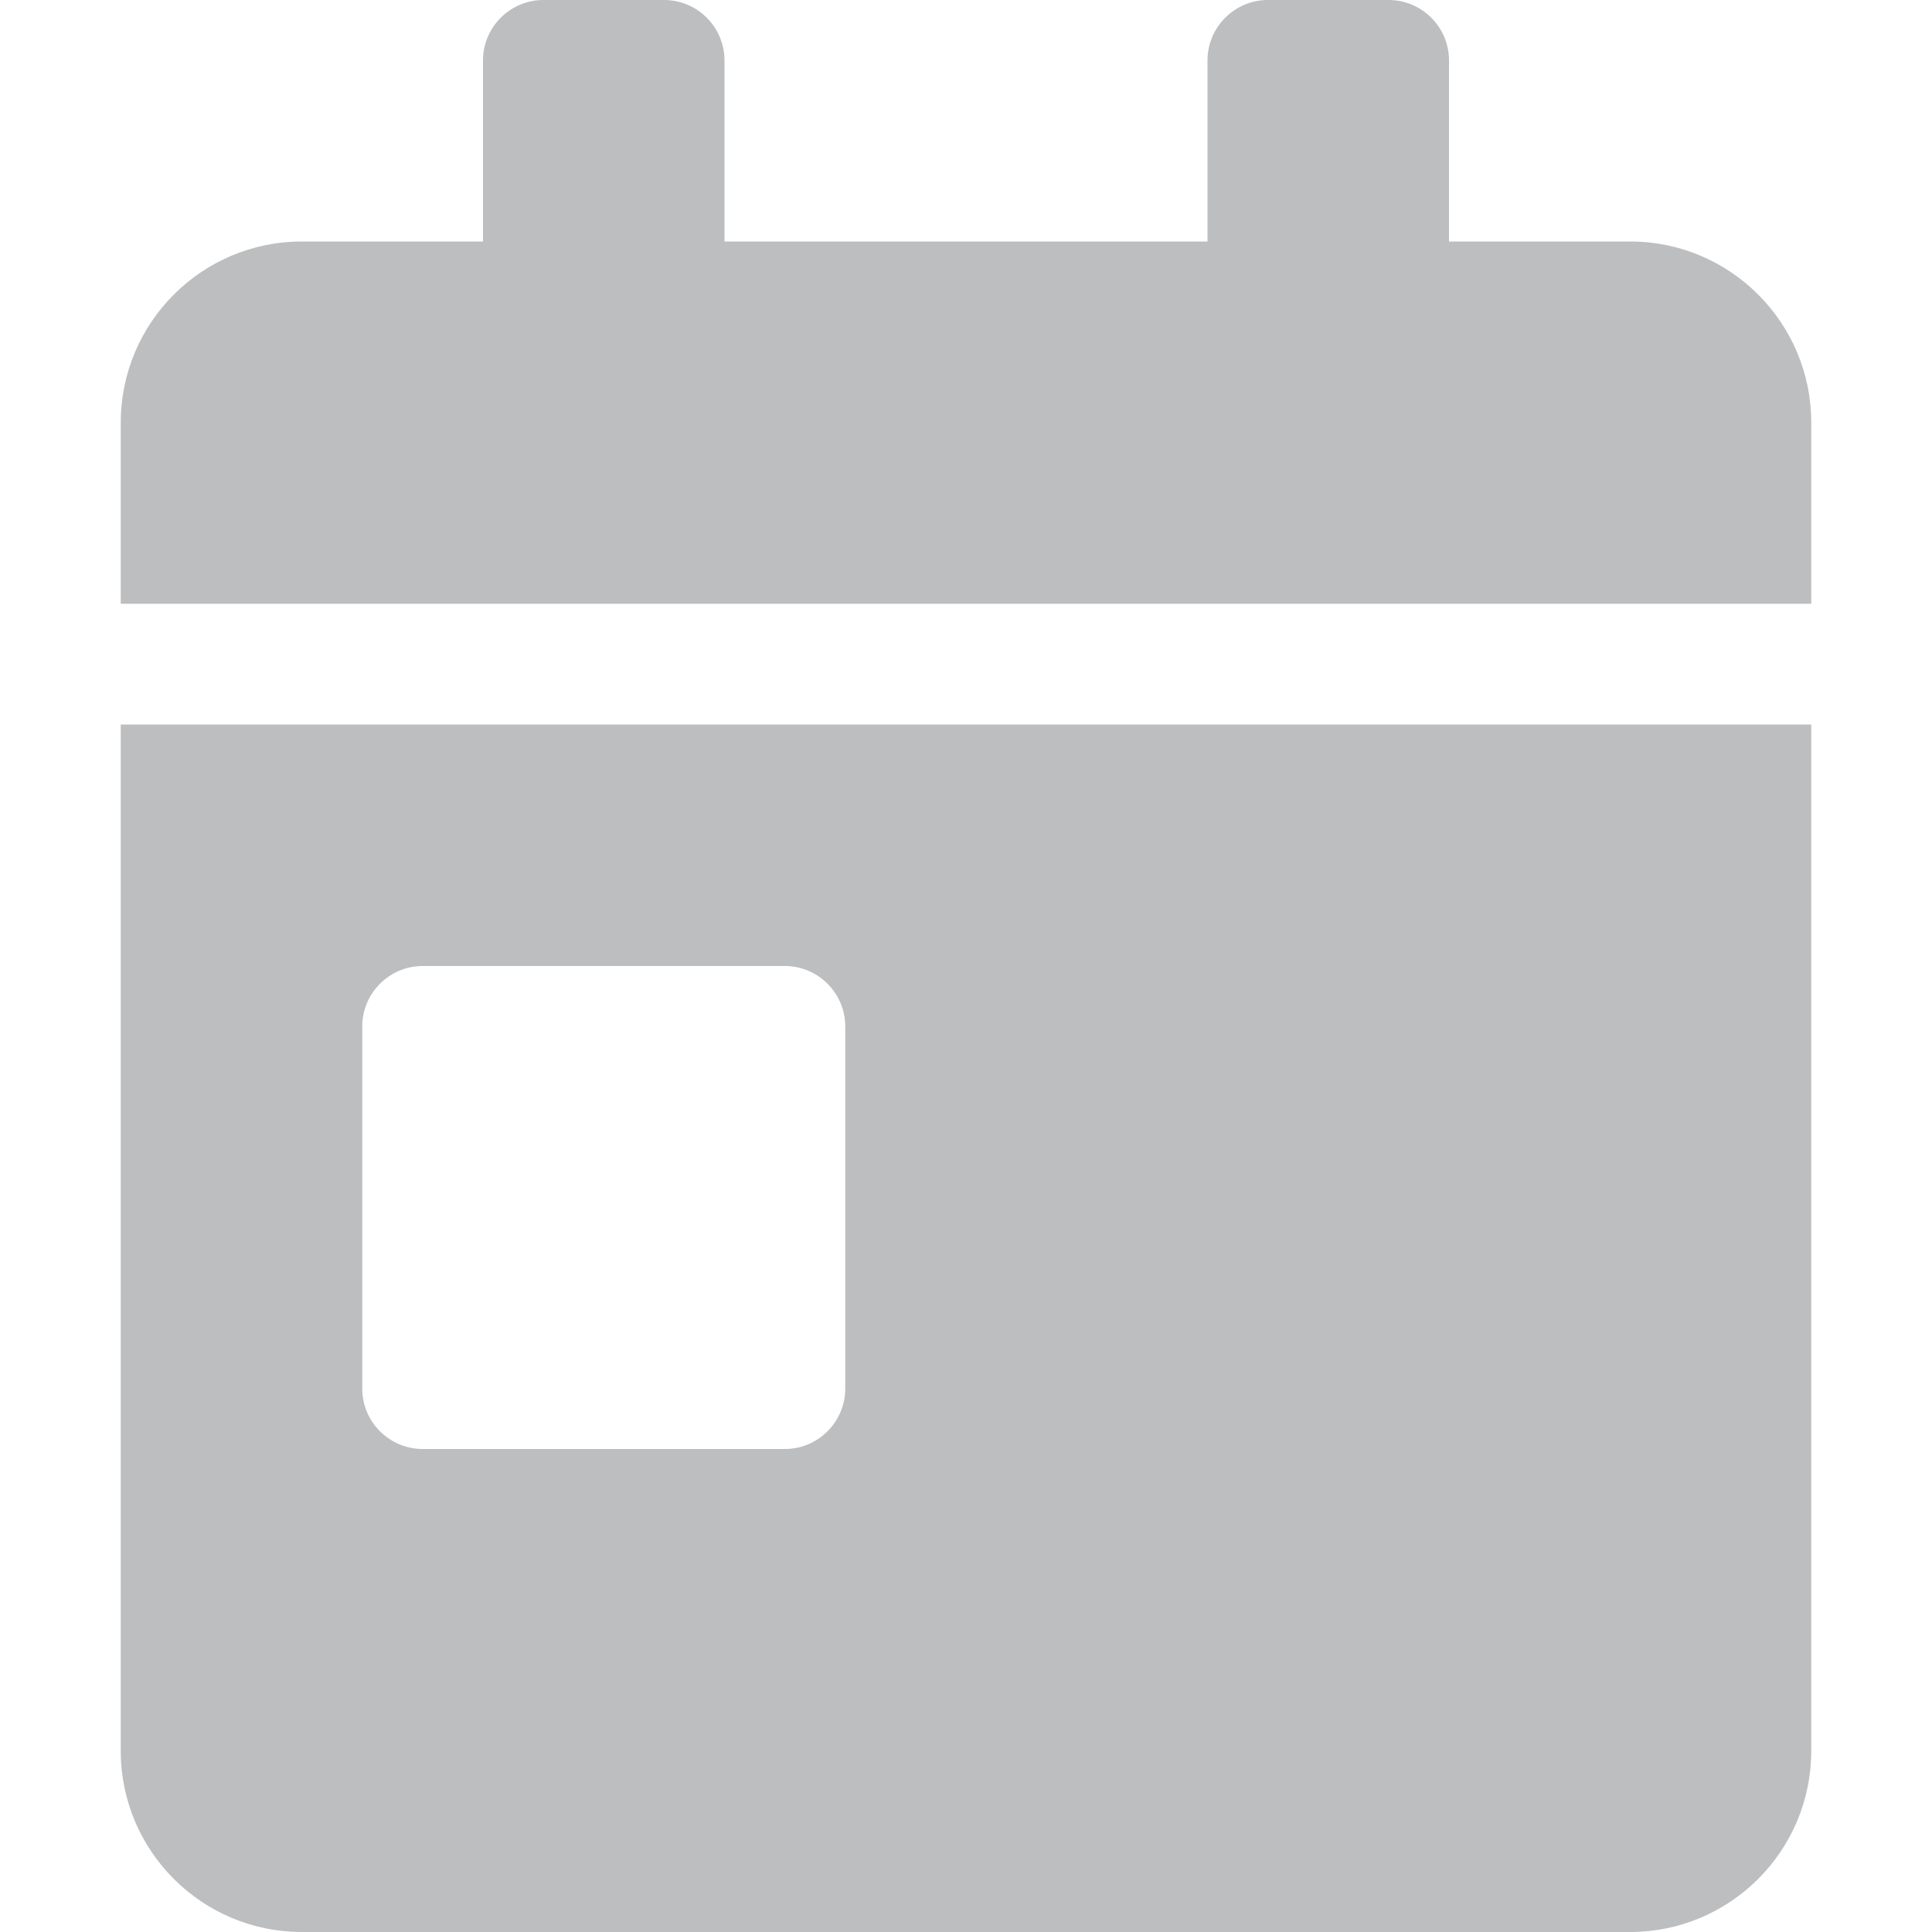 <svg width="20" height="20" viewBox="0 0 20 20" fill="none" xmlns="http://www.w3.org/2000/svg">
<path d="M1.25 18.125C1.25 19.16 2.09 20 3.125 20H16.875C17.91 20 18.75 19.16 18.75 18.125V7.5H1.25V18.125ZM3.75 10.625C3.75 10.281 4.031 10 4.375 10H8.125C8.469 10 8.75 10.281 8.75 10.625V14.375C8.75 14.719 8.469 15 8.125 15H4.375C4.031 15 3.75 14.719 3.75 14.375V10.625ZM16.875 2.5H15V0.625C15 0.281 14.719 0 14.375 0H13.125C12.781 0 12.5 0.281 12.5 0.625V2.5H7.5V0.625C7.5 0.281 7.219 0 6.875 0H5.625C5.281 0 5 0.281 5 0.625V2.5H3.125C2.09 2.5 1.25 3.34 1.25 4.375V6.25H18.75V4.375C18.75 3.34 17.91 2.5 16.875 2.5Z" fill="#BCBEC0"/>
</svg>
